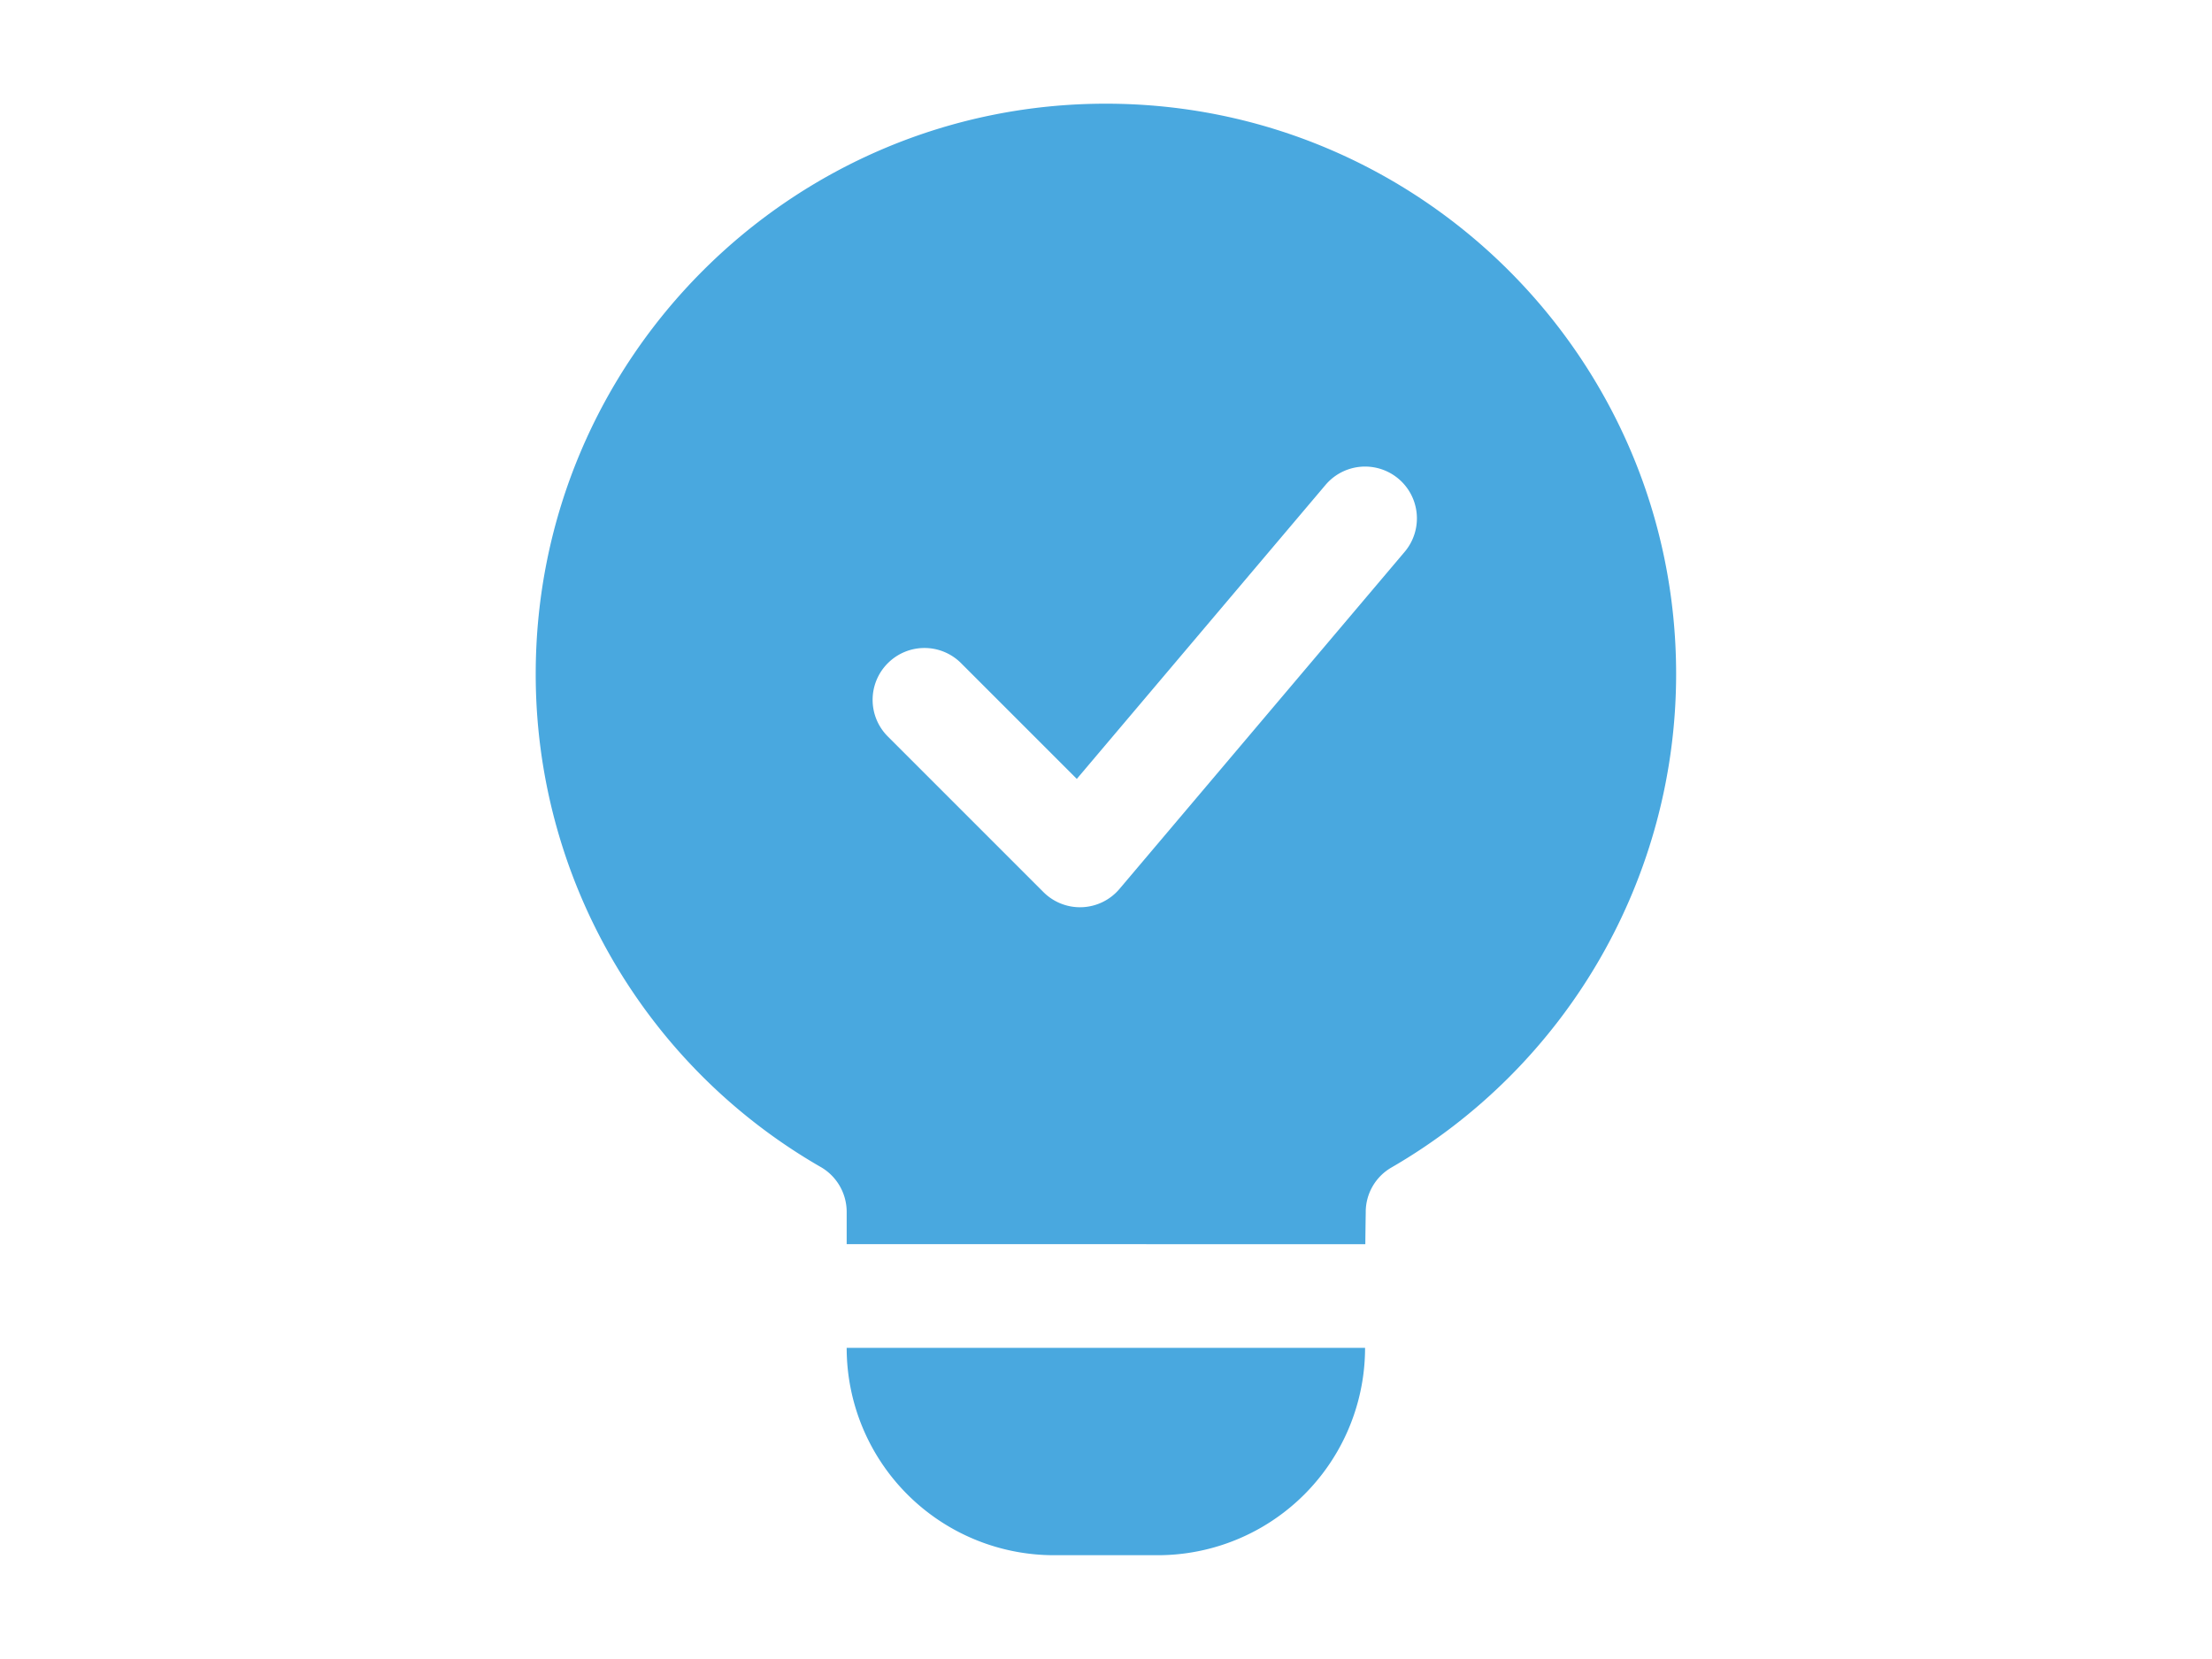 <svg xmlns="http://www.w3.org/2000/svg" version="1.1" xmlns:xlink="http://www.w3.org/1999/xlink" width="24" height="18" x="0" y="0" viewBox="0 0 32 32" style="enable-background:new 0 0 512 512" xml:space="preserve" fill-rule="evenodd" class=""><g><path d="M10.998 23.998v-.621a1 1 0 0 0-.504-.869l-.004-.002A10.962 10.962 0 0 1 5 12.999C5 6.929 9.926 2 15.997 2S26.997 6.928 26.997 13a10.998 10.998 0 0 1-5.49 9.519.99.99 0 0 0-.497.859v.015a84.01 84.01 0 0 0-.008.606zm.794-9.792 3 3a.997.997 0 0 0 1.47-.062l5.499-6.5a.999.999 0 1 0-1.527-1.29l-4.797 5.67-2.232-2.232a.998.998 0 0 0-1.413 0 .998.998 0 0 0 0 1.414zm9.205 11.792a4 4 0 0 1-4 4h-1.999a4 4 0 0 1-4-4z" fill="#49a8df" opacity="1" data-original="#000000"></path></g></svg>